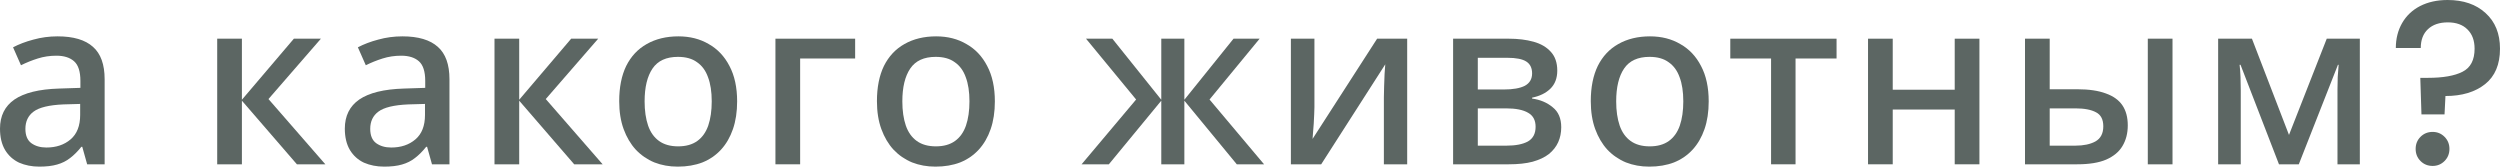 <?xml version="1.0" encoding="UTF-8"?> <svg xmlns="http://www.w3.org/2000/svg" viewBox="0 0 321.822 21.45" fill="none"><path d="M7.41 4.68C9.45 4.68 10.97 5.13 11.97 6.03C12.97 6.91 13.47 8.3 13.47 10.2V21.15H11.22L10.59 18.9H10.47C10.01 19.48 9.53 19.96 9.03 20.34C8.55 20.72 7.99 21 7.35 21.18C6.73 21.36 5.97 21.45 5.07 21.45C4.11 21.45 3.24 21.28 2.46 20.94C1.7 20.58 1.1 20.04 0.66 19.32C0.22 18.58 0 17.66 0 16.56C0 14.92 0.62 13.67 1.86 12.81C3.12 11.95 5.03 11.48 7.59 11.4L10.35 11.31V10.41C10.35 9.21 10.08 8.37 9.54 7.89C9 7.41 8.24 7.17 7.26 7.17C6.42 7.17 5.62 7.29 4.86 7.53C4.1 7.77 3.38 8.06 2.7 8.4L1.68 6.09C2.44 5.69 3.31 5.36 4.29 5.1C5.29 4.82 6.33 4.68 7.41 4.68ZM8.16 13.44C6.32 13.52 5.04 13.83 4.32 14.37C3.62 14.89 3.27 15.63 3.27 16.59C3.27 17.43 3.52 18.04 4.02 18.42C4.54 18.8 5.19 18.99 5.97 18.99C7.23 18.99 8.27 18.64 9.09 17.94C9.91 17.24 10.32 16.19 10.32 14.79V13.38L8.16 13.44Z" fill="#5C6663"></path><path d="M37.83 4.98H41.31L34.56 12.75L41.88 21.15H38.22L31.14 12.96V21.15H27.96V4.98H31.14V12.84L37.83 4.98Z" fill="#5C6663"></path><path d="M51.8 4.68C53.839 4.68 55.359 5.13 56.36 6.03C57.359 6.91 57.859 8.3 57.859 10.2V21.15H55.609L54.98 18.9H54.859C54.399 19.48 53.919 19.96 53.419 20.34C52.939 20.72 52.379 21 51.739 21.18C51.119 21.36 50.359 21.45 49.459 21.45C48.499 21.45 47.629 21.28 46.85 20.94C46.089 20.58 45.49 20.04 45.05 19.32C44.61 18.58 44.389 17.66 44.389 16.56C44.389 14.92 45.01 13.67 46.249 12.81C47.509 11.95 49.419 11.48 51.979 11.4L54.739 11.31V10.41C54.739 9.21 54.469 8.37 53.929 7.89C53.389 7.41 52.629 7.17 51.649 7.17C50.809 7.17 50.01 7.29 49.249 7.53C48.489 7.77 47.77 8.06 47.089 8.4L46.069 6.09C46.83 5.69 47.699 5.36 48.68 5.1C49.679 4.82 50.719 4.68 51.8 4.68ZM52.549 13.44C50.709 13.52 49.429 13.83 48.71 14.37C48.009 14.89 47.659 15.63 47.659 16.59C47.659 17.43 47.909 18.04 48.409 18.42C48.929 18.8 49.58 18.99 50.359 18.99C51.619 18.99 52.659 18.64 53.479 17.94C54.299 17.24 54.709 16.19 54.709 14.79V13.38L52.549 13.44Z" fill="#5C6663"></path><path d="M73.526 4.98H77.006L70.256 12.75L77.576 21.15H73.916L66.836 12.96V21.15H63.656V4.98H66.836V12.84L73.526 4.98Z" fill="#5C6663"></path><path d="M94.89 13.05C94.89 14.39 94.71 15.58 94.35 16.62C93.99 17.66 93.48 18.54 92.82 19.26C92.16 19.98 91.36 20.53 90.42 20.91C89.48 21.27 88.42 21.45 87.24 21.45C86.16 21.45 85.16 21.27 84.24 20.91C83.32 20.53 82.52 19.98 81.84 19.26C81.18 18.54 80.66 17.66 80.28 16.62C79.9 15.58 79.71 14.38 79.71 13.02C79.71 11.24 80.01 9.73 80.61 8.49C81.23 7.25 82.11 6.31 83.25 5.67C84.41 5.01 85.77 4.68 87.33 4.68C88.81 4.68 90.11 5.01 91.23 5.67C92.37 6.31 93.26 7.25 93.9 8.49C94.56 9.73 94.89 11.25 94.89 13.05ZM82.98 13.05C82.98 14.25 83.13 15.29 83.43 16.17C83.73 17.03 84.2 17.69 84.84 18.15C85.48 18.61 86.3 18.84 87.3 18.84C88.3 18.84 89.12 18.61 89.76 18.15C90.4 17.69 90.87 17.03 91.17 16.17C91.47 15.29 91.62 14.25 91.62 13.05C91.62 11.81 91.46 10.77 91.14 9.93C90.84 9.09 90.37 8.45 89.73 8.01C89.11 7.55 88.29 7.32 87.27 7.32C85.77 7.32 84.68 7.82 84 8.82C83.32 9.82 82.98 11.23 82.98 13.05Z" fill="#5C6663"></path><path d="M110.081 4.98V7.53H103.001V21.15H99.821V4.98H110.081Z" fill="#5C6663"></path><path d="M128.067 13.05C128.067 14.39 127.887 15.58 127.527 16.62C127.167 17.66 126.657 18.54 125.997 19.26C125.337 19.98 124.537 20.53 123.597 20.91C122.657 21.27 121.597 21.45 120.417 21.45C119.337 21.45 118.337 21.27 117.417 20.91C116.497 20.53 115.697 19.98 115.017 19.26C114.357 18.54 113.837 17.66 113.457 16.62C113.077 15.58 112.887 14.38 112.887 13.02C112.887 11.24 113.187 9.73 113.787 8.49C114.407 7.25 115.287 6.31 116.427 5.67C117.587 5.01 118.947 4.68 120.507 4.68C121.987 4.68 123.287 5.01 124.407 5.67C125.547 6.31 126.437 7.25 127.077 8.49C127.737 9.73 128.067 11.25 128.067 13.05ZM116.157 13.05C116.157 14.25 116.307 15.29 116.607 16.17C116.907 17.03 117.377 17.69 118.017 18.15C118.657 18.61 119.477 18.84 120.477 18.84C121.477 18.84 122.297 18.61 122.937 18.15C123.577 17.69 124.047 17.03 124.347 16.17C124.647 15.29 124.797 14.25 124.797 13.05C124.797 11.81 124.637 10.77 124.317 9.93C124.017 9.09 123.547 8.45 122.907 8.01C122.287 7.55 121.467 7.32 120.447 7.32C118.947 7.32 117.857 7.82 117.177 8.82C116.497 9.82 116.157 11.23 116.157 13.05Z" fill="#5C6663"></path><path d="M162.151 4.98L155.701 12.81L162.721 21.15H159.211L152.461 12.96V21.15H149.491V12.96L142.741 21.15H139.231L146.251 12.81L139.801 4.98H143.191L149.491 12.84V4.98H152.461V12.84L158.791 4.98H162.151Z" fill="#5C6663"></path><path d="M169.205 13.8C169.205 14.04 169.195 14.35 169.175 14.73C169.155 15.11 169.135 15.51 169.115 15.93C169.095 16.33 169.065 16.71 169.025 17.07C169.005 17.41 168.985 17.68 168.965 17.88L177.275 4.98H181.145V21.15H178.145V12.54C178.145 12.16 178.155 11.69 178.175 11.13C178.195 10.57 178.215 10.03 178.235 9.51C178.275 8.97 178.305 8.56 178.325 8.28L170.075 21.15H166.175V4.98H169.205V13.8Z" fill="#5C6663"></path><path d="M200.466 9.09C200.466 10.07 200.166 10.85 199.566 11.43C198.986 11.99 198.206 12.37 197.226 12.57V12.69C198.266 12.83 199.146 13.2 199.866 13.8C200.606 14.38 200.976 15.24 200.976 16.38C200.976 17.08 200.846 17.72 200.586 18.3C200.326 18.88 199.926 19.39 199.386 19.83C198.846 20.25 198.146 20.58 197.285 20.82C196.446 21.04 195.426 21.15 194.226 21.15H187.056V4.98H194.226C195.406 4.98 196.466 5.11 197.406 5.37C198.346 5.63 199.086 6.06 199.626 6.66C200.186 7.26 200.466 8.07 200.466 9.09ZM197.676 16.32C197.676 15.48 197.356 14.88 196.716 14.52C196.076 14.14 195.126 13.95 193.866 13.95H190.236V18.75H193.926C195.106 18.75 196.026 18.57 196.686 18.21C197.346 17.83 197.676 17.2 197.676 16.32ZM197.226 9.45C197.226 8.75 196.976 8.24 196.476 7.92C195.976 7.6 195.166 7.44 194.046 7.44H190.236V11.52H193.566C194.766 11.52 195.676 11.36 196.296 11.04C196.916 10.7 197.226 10.17 197.226 9.45Z" fill="#5C6663"></path><path d="M219.959 13.05C219.959 14.39 219.78 15.58 219.419 16.62C219.059 17.66 218.549 18.54 217.89 19.26C217.229 19.98 216.43 20.53 215.489 20.91C214.549 21.27 213.49 21.45 212.309 21.45C211.23 21.45 210.23 21.27 209.31 20.91C208.39 20.53 207.59 19.98 206.909 19.26C206.25 18.54 205.73 17.66 205.35 16.62C204.969 15.58 204.78 14.38 204.78 13.02C204.78 11.24 205.079 9.73 205.68 8.49C206.3 7.25 207.18 6.31 208.32 5.67C209.479 5.01 210.839 4.68 212.4 4.68C213.88 4.68 215.18 5.01 216.299 5.67C217.44 6.31 218.33 7.25 218.969 8.49C219.63 9.73 219.959 11.25 219.959 13.05ZM208.05 13.05C208.05 14.25 208.199 15.29 208.5 16.17C208.8 17.03 209.27 17.69 209.91 18.15C210.55 18.61 211.369 18.84 212.37 18.84C213.37 18.84 214.19 18.61 214.83 18.15C215.469 17.69 215.939 17.03 216.239 16.17C216.54 15.29 216.689 14.25 216.689 13.05C216.689 11.81 216.53 10.77 216.21 9.93C215.909 9.09 215.439 8.45 214.8 8.01C214.18 7.55 213.36 7.32 212.34 7.32C210.839 7.32 209.75 7.82 209.069 8.82C208.39 9.82 208.05 11.23 208.05 13.05Z" fill="#5C6663"></path><path d="M236.418 7.53H231.138V21.15H227.988V7.53H222.738V4.98H236.418V7.53Z" fill="#5C6663"></path><path d="M243.649 4.98V11.55H251.628V4.98H254.809V21.15H251.628V14.1H243.649V21.15H240.469V4.98H243.649Z" fill="#5C6663"></path><path d="M260.676 21.15V4.98H263.856V11.49H267.424C268.906 11.49 270.125 11.67 271.085 12.03C272.044 12.37 272.754 12.88 273.216 13.56C273.676 14.24 273.906 15.1 273.906 16.14C273.906 17.16 273.676 18.05 273.216 18.81C272.774 19.55 272.074 20.13 271.115 20.55C270.175 20.95 268.936 21.15 267.394 21.15H260.676ZM267.155 18.75C268.214 18.75 269.076 18.57 269.736 18.21C270.415 17.83 270.755 17.18 270.755 16.26C270.755 15.38 270.445 14.78 269.826 14.46C269.206 14.12 268.314 13.95 267.155 13.95H263.856V18.75H267.155ZM276.484 21.15V4.98H279.665V21.15H276.484Z" fill="#5C6663"></path><path d="M303.779 4.98V21.15H300.901V11.55C300.901 11.01 300.911 10.47 300.931 9.93C300.971 9.37 301.011 8.84 301.051 8.34H300.961L295.921 21.15H293.37L288.42 8.34H288.3C288.36 8.84 288.4 9.37 288.42 9.93C288.44 10.47 288.45 11.04 288.45 11.64V21.15H285.539V4.98H289.889L294.659 17.37L299.519 4.98H303.779Z" fill="#5C6663"></path><path d="M315.071 0C317.112 0 318.741 0.56 319.963 1.68C321.202 2.8 321.822 4.33 321.822 6.27C321.822 8.29 321.182 9.81 319.903 10.83C318.621 11.85 316.922 12.36 314.801 12.36L314.681 14.73H311.712L311.562 10.02H312.552C314.491 10.02 315.973 9.76 316.992 9.24C318.031 8.72 318.551 7.73 318.551 6.27C318.551 5.21 318.241 4.38 317.622 3.78C317.022 3.18 316.182 2.88 315.1 2.88C314.021 2.88 313.172 3.17 312.552 3.75C311.932 4.33 311.622 5.14 311.622 6.18H308.412C308.412 4.98 308.682 3.91 309.221 2.97C309.761 2.03 310.531 1.3 311.532 0.78C312.552 0.26 313.731 0 315.071 0ZM313.152 21.36C312.532 21.36 312.012 21.15 311.592 20.73C311.173 20.31 310.963 19.79 310.963 19.17C310.963 18.55 311.173 18.03 311.592 17.61C312.012 17.19 312.532 16.98 313.152 16.98C313.751 16.98 314.261 17.19 314.681 17.61C315.1 18.03 315.313 18.55 315.313 19.17C315.313 19.79 315.1 20.31 314.681 20.73C314.261 21.15 313.751 21.36 313.152 21.36Z" fill="#5C6663"></path></svg> 